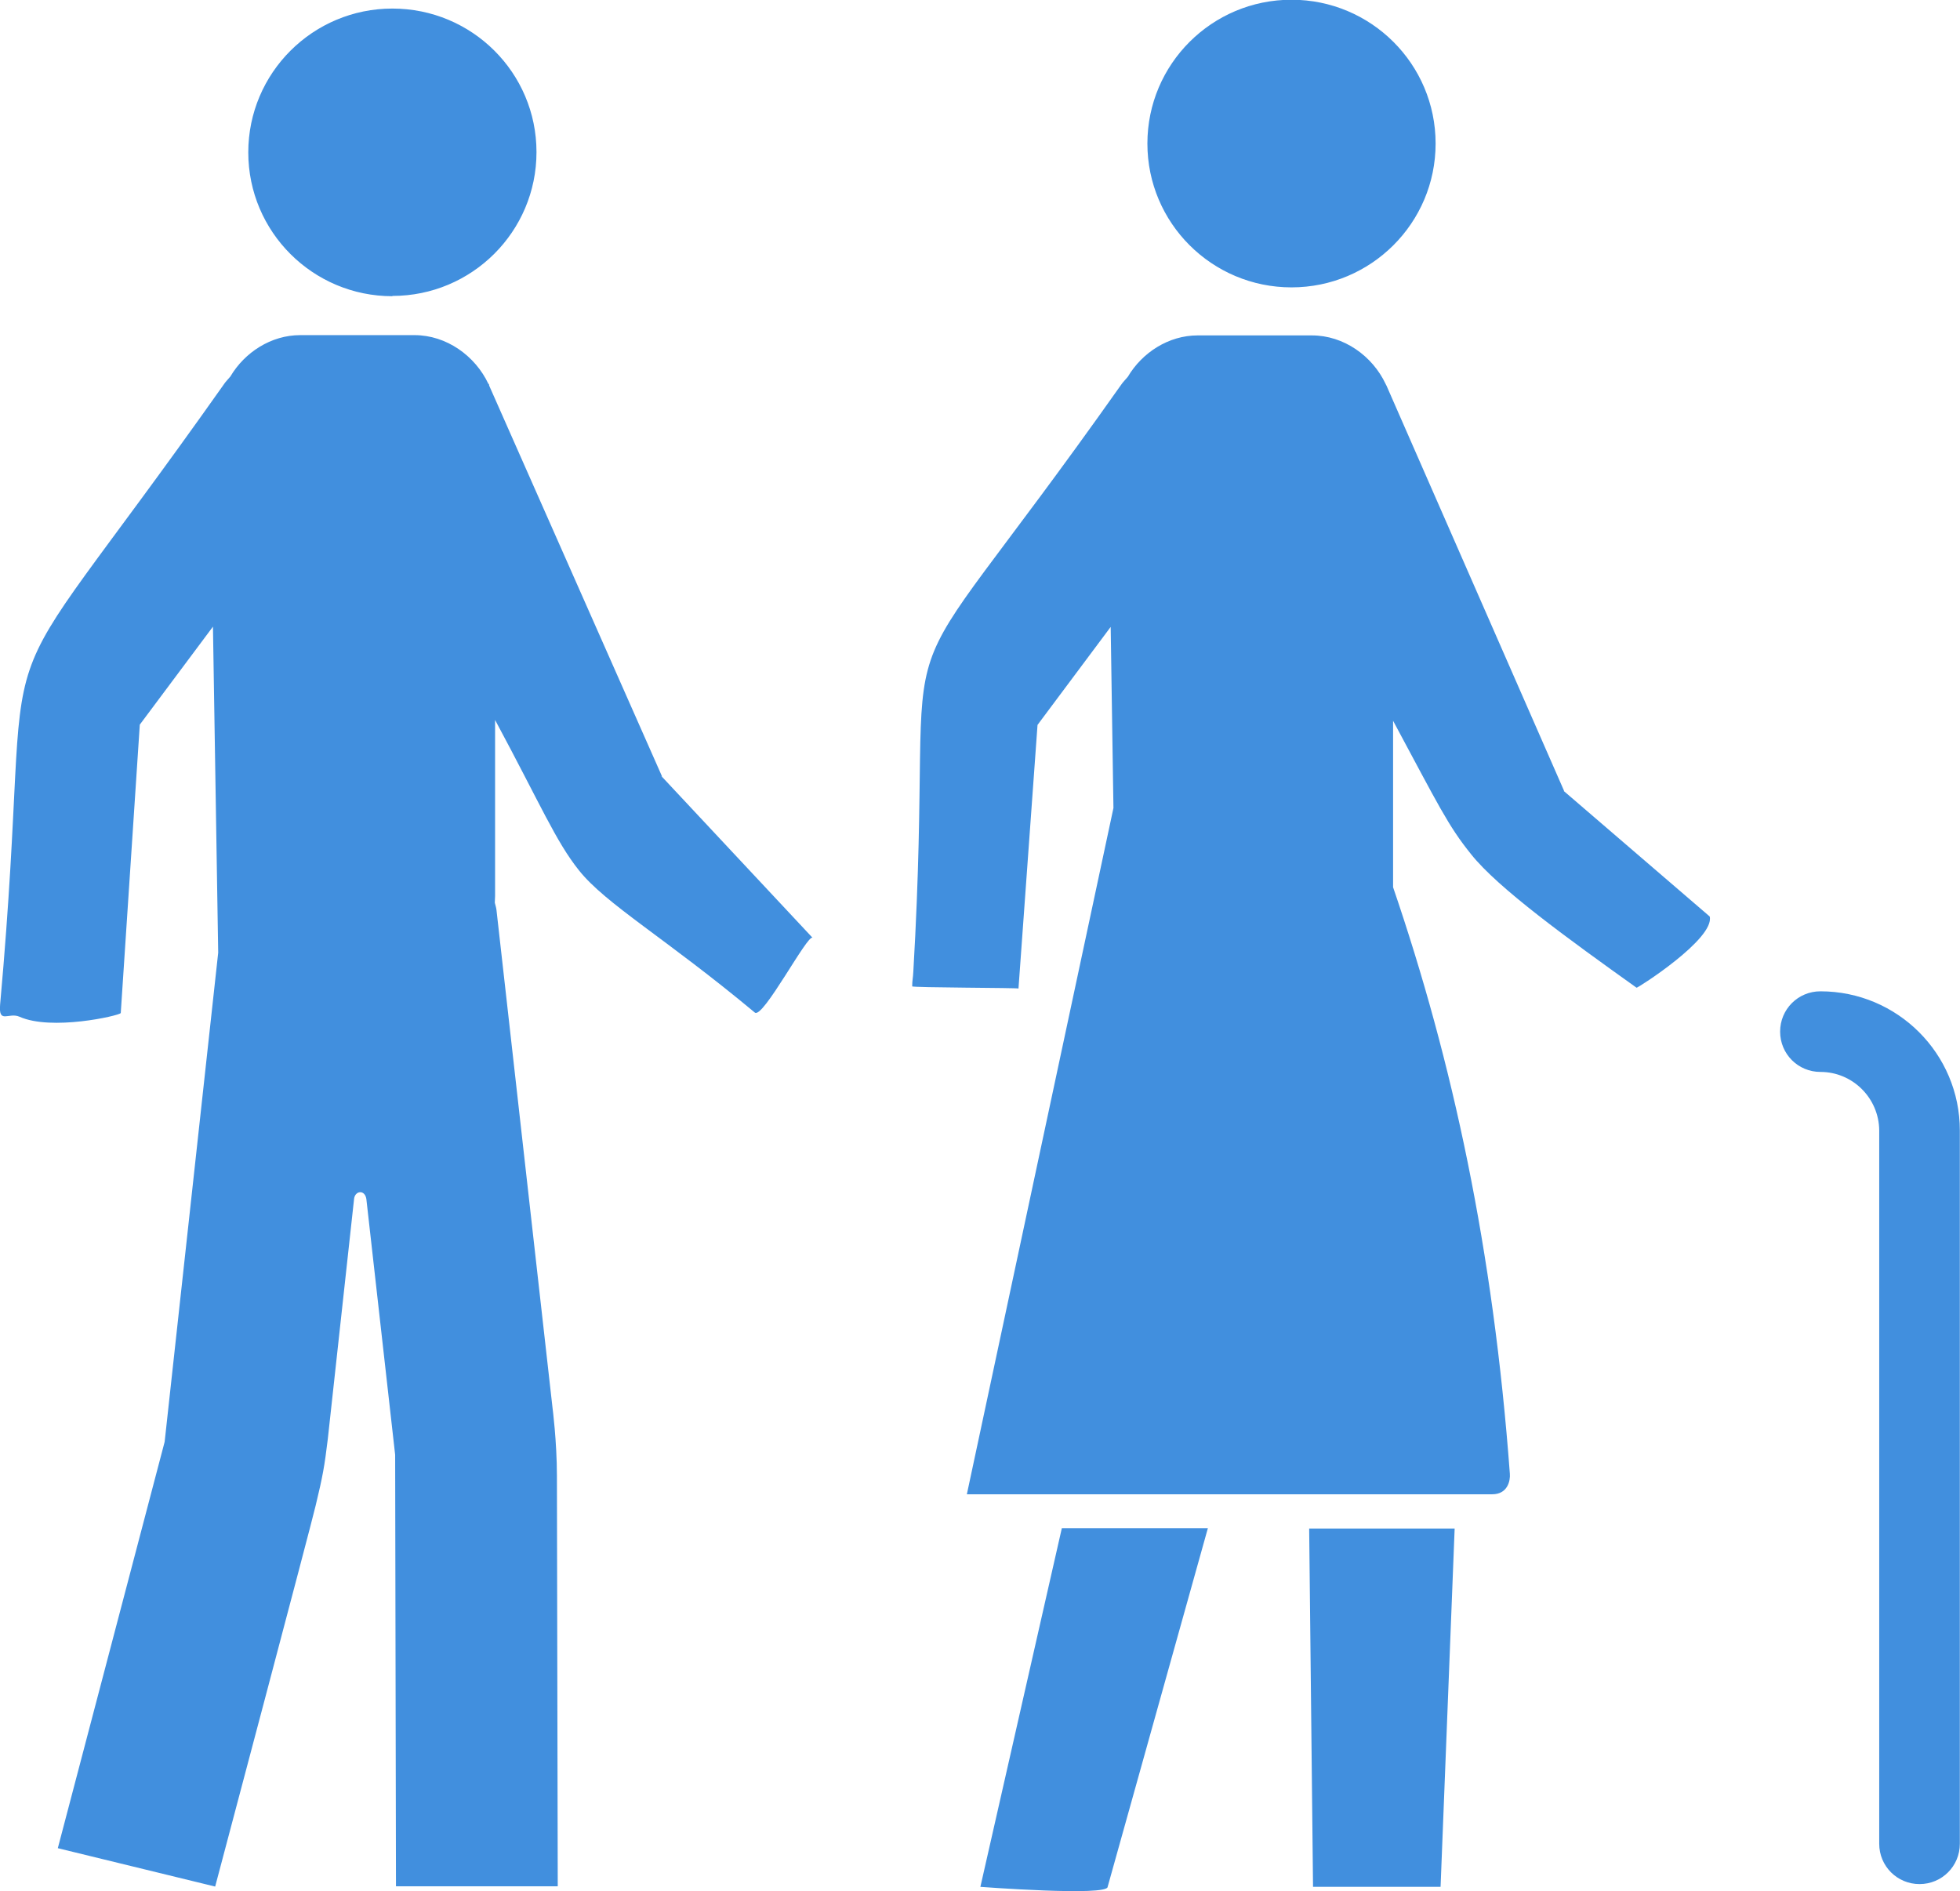 <?xml version="1.0" encoding="UTF-8"?> <svg xmlns="http://www.w3.org/2000/svg" viewBox="0 0 71 68.51"><path d="m35.5 68.35s4.62.35 4.62 0l3.63-12.99h-5.29l-2.95 12.99zm11.28-57.94c2.88 0 5.22-2.33 5.22-5.21s-2.34-5.21-5.22-5.21-5.22 2.33-5.22 5.21 2.34 5.21 5.22 5.21zm9.87 18.23-6.42-14.65s-.01-.03-.02-.04l-.02-.04c-.48-1.02-1.52-1.76-2.67-1.76h-4.14c-1.05 0-2.01.62-2.53 1.5-.08.1-.17.18-.25.3-9.21 13.04-6.66 6.45-7.52 21.26-.01.22-.04.3-.04.52-.02.05 3.88.05 3.85.08l.69-9.55 2.65-3.55.1 6.56-5.31 24.86h19.03c.56 0 .66-.49.64-.74-.6-8.11-2.07-14.93-4.23-21.25v-6.03c1.65 3.07 1.99 3.8 2.83 4.84.97 1.22 3.51 3.06 5.99 4.83.03.02 2.84-1.77 2.65-2.58l-5.28-4.54zm-9.09 39.71h4.62l.51-12.98h-5.27zm23.43-27.4c0-2.78-2.26-5.04-5.05-5.04-.81 0-1.46.65-1.46 1.46s.65 1.46 1.46 1.46c1.17 0 2.12.95 2.13 2.12v25.84c0 .81.65 1.46 1.46 1.46s1.46-.65 1.46-1.46c0-.02 0-23.86 0-25.84zm-56.78-30.23c2.88 0 5.22-2.33 5.22-5.21s-2.34-5.2-5.22-5.2-5.22 2.33-5.22 5.21 2.34 5.21 5.22 5.21zm9.77 17.41-6.25-14.13s-.02-.04-.02-.06v-.03h-.02c-.48-1.02-1.52-1.77-2.68-1.77h-4.14c-1.05 0-2.01.62-2.53 1.5-.08.1-.17.18-.24.29-9.36 13.25-6.69 6.82-8.1 22.46-.06.72.31.27.7.44 1.16.52 3.58-.03 3.67-.13l.69-10.45 2.65-3.55.19 11.81-1.94 17.72-3.87 14.72s5.7 1.39 5.7 1.39 3.51-13.22 3.64-13.8c.26-1.08.32-1.42.44-2.41l.95-8.68c.02-.32.4-.38.45 0v.01l1.04 9.24.03 15.63c-.17 0 5.86 0 5.86 0s-.03-14.27-.03-14.86c0-1.26-.16-2.48-.16-2.48l-2.03-18.03c-.01-.09-.04-.17-.06-.26 0-.08.01-.16.01-.24v-6.38c1.66 3.09 2.2 4.4 3.04 5.45.97 1.22 3.13 2.45 6.37 5.15.29.24 1.91-2.85 2.09-2.71l-5.48-5.86z" fill="#418fde" fill-rule="evenodd" transform="translate(.004)"></path></svg> 